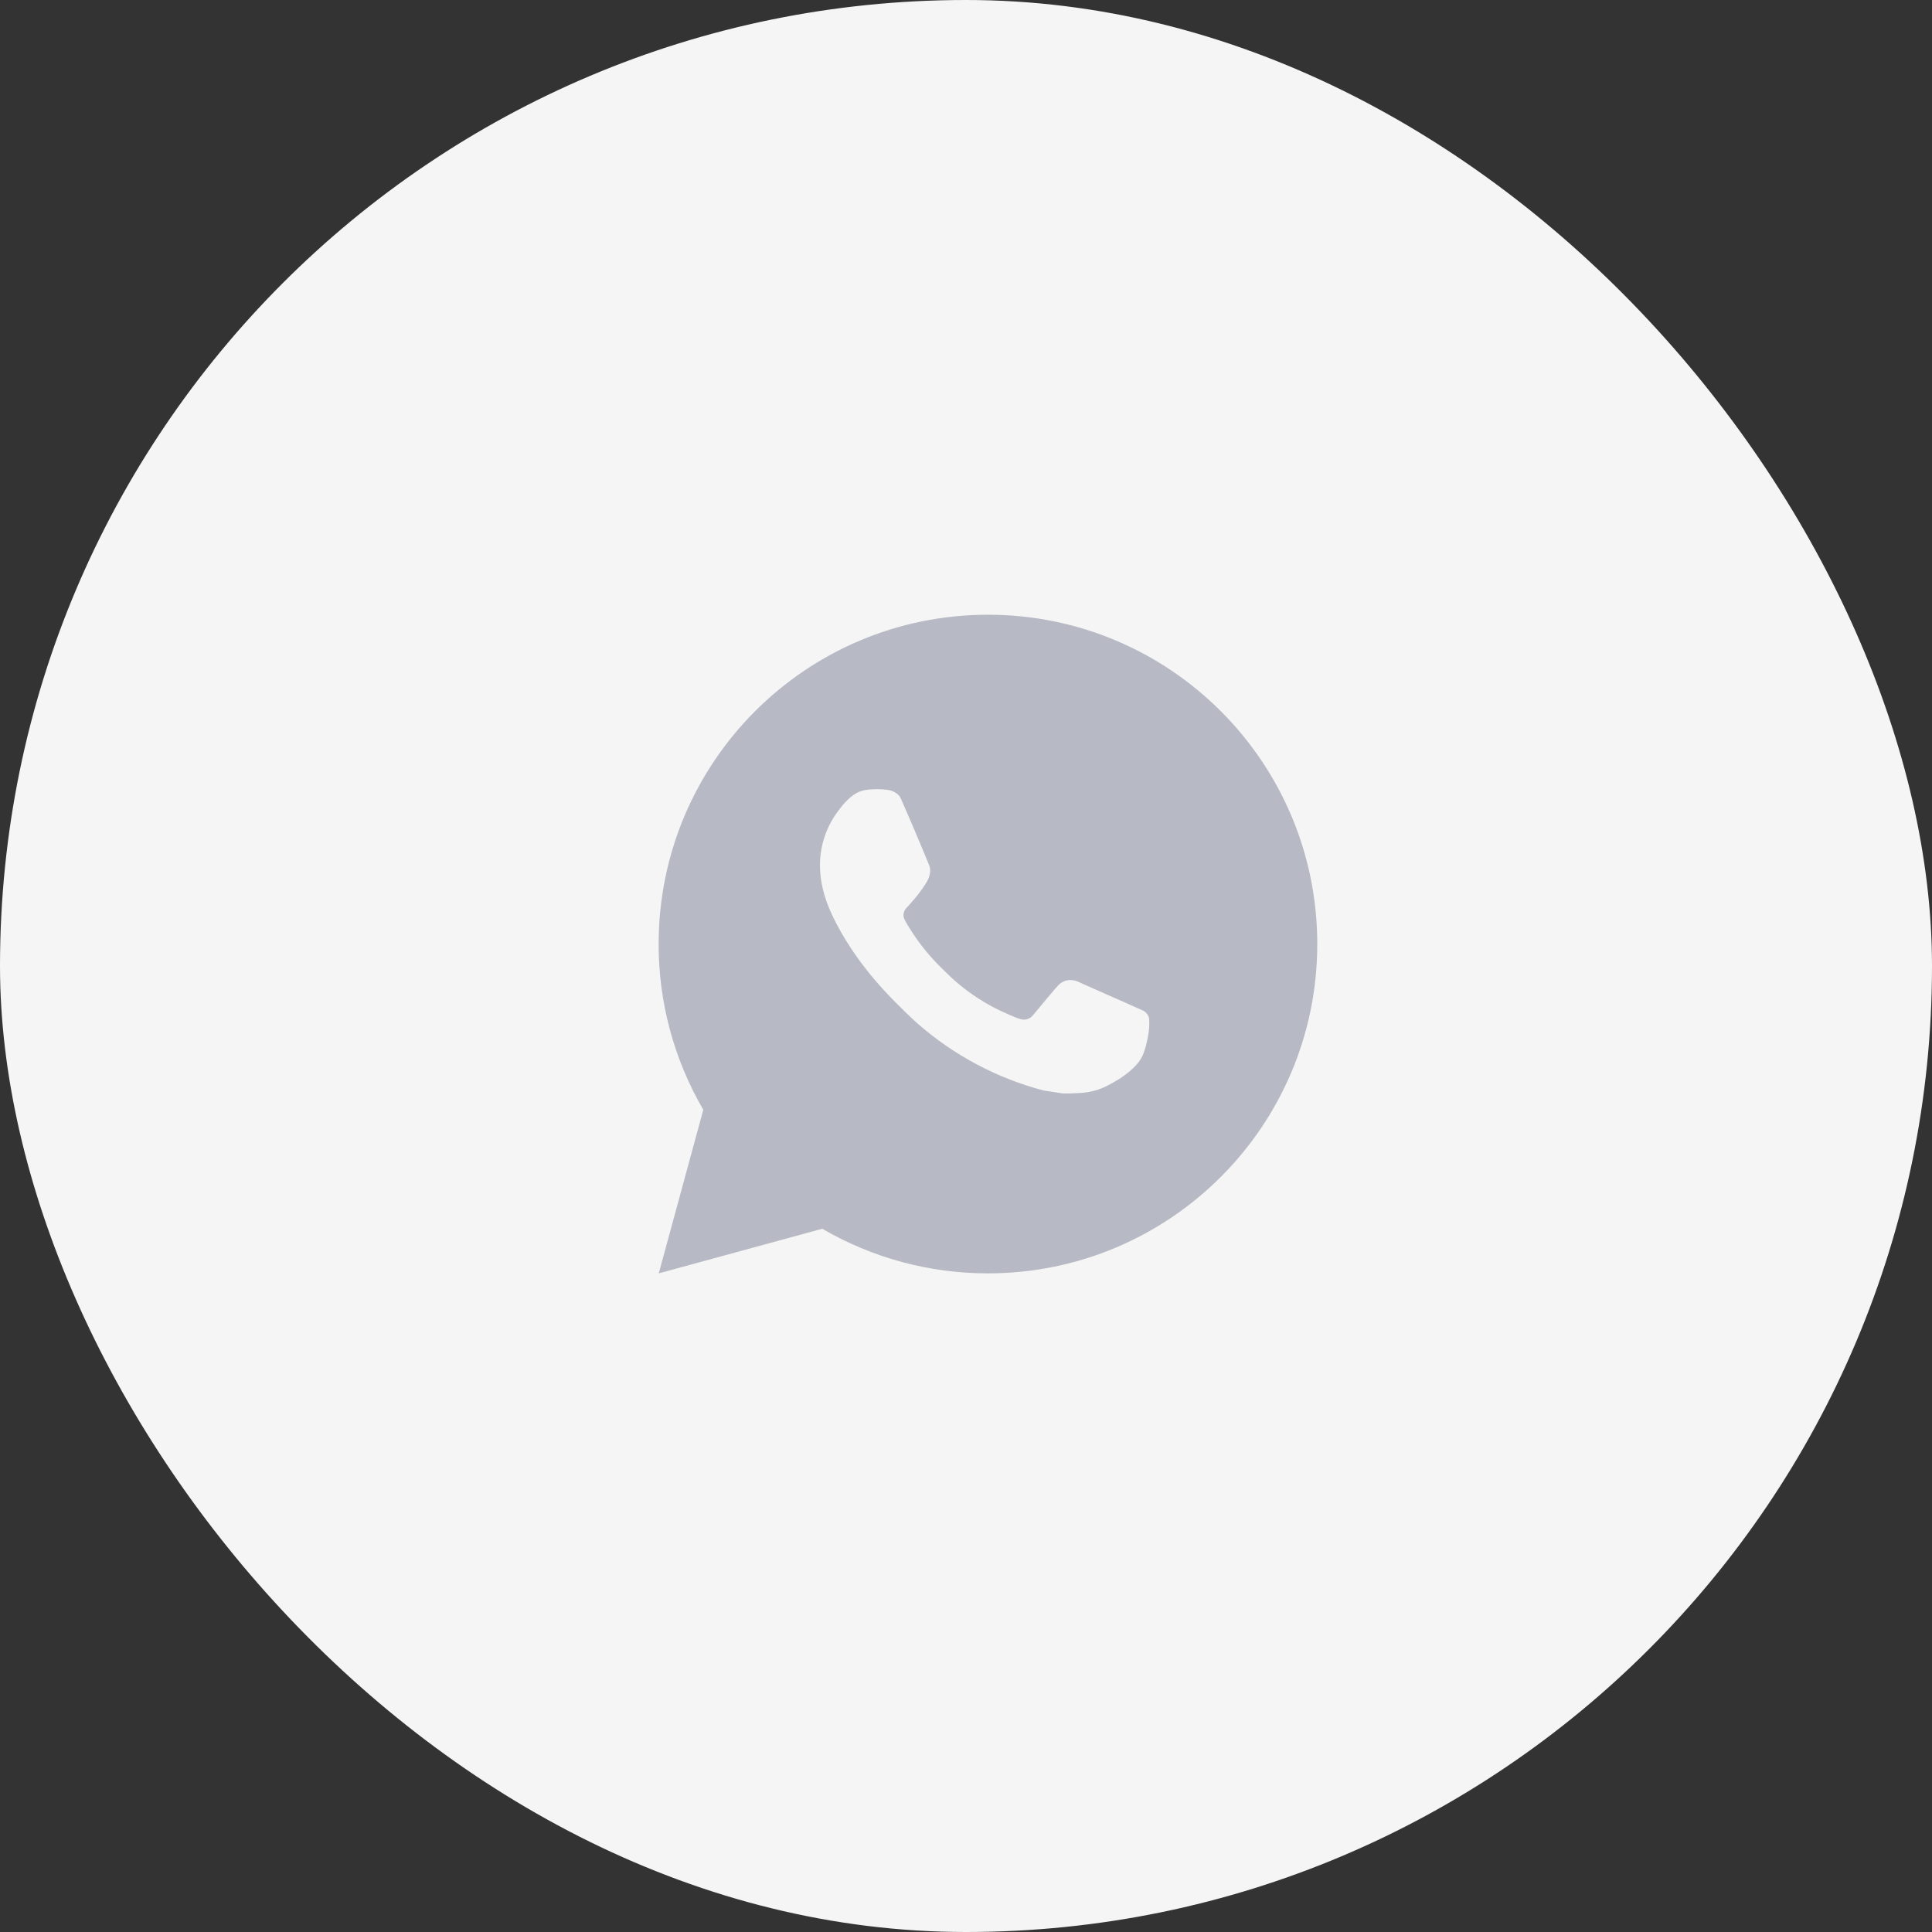 <svg width="44" height="44" viewBox="0 0 44 44" fill="none" xmlns="http://www.w3.org/2000/svg"><rect x="0" y="0" width="44" height="44" fill="#333333" stroke="none"/><rect width="44" height="44" rx="22" fill="#F5F5F5"/><path d="M22.5 14C26.642 14 30 17.358 30 21.5C30 25.642 26.642 29 22.5 29C21.175 29.002 19.872 28.651 18.727 27.984L15.003 29L16.017 25.274C15.349 24.129 14.998 22.826 15 21.5C15 17.358 18.358 14 22.5 14ZM19.944 17.975L19.794 17.981C19.697 17.988 19.602 18.013 19.515 18.056C19.434 18.102 19.359 18.16 19.294 18.227C19.204 18.312 19.154 18.385 19.099 18.456C18.821 18.817 18.672 19.26 18.674 19.715C18.676 20.082 18.772 20.44 18.922 20.775C19.229 21.451 19.733 22.168 20.399 22.831C20.56 22.991 20.717 23.151 20.887 23.301C21.714 24.029 22.701 24.555 23.767 24.835L24.193 24.901C24.331 24.908 24.47 24.898 24.61 24.891C24.828 24.879 25.041 24.82 25.235 24.718C25.333 24.667 25.428 24.612 25.522 24.552C25.522 24.552 25.553 24.531 25.616 24.485C25.717 24.41 25.779 24.357 25.863 24.269C25.926 24.204 25.979 24.128 26.02 24.043C26.079 23.92 26.137 23.687 26.162 23.493C26.18 23.344 26.174 23.263 26.172 23.213C26.169 23.133 26.102 23.049 26.029 23.014L25.593 22.819C25.593 22.819 24.941 22.534 24.541 22.353C24.5 22.335 24.455 22.324 24.41 22.322C24.358 22.317 24.306 22.322 24.257 22.339C24.209 22.355 24.164 22.382 24.126 22.417C24.122 22.416 24.072 22.459 23.53 23.116C23.499 23.157 23.456 23.189 23.407 23.206C23.358 23.224 23.304 23.226 23.254 23.213C23.205 23.2 23.157 23.183 23.11 23.163C23.017 23.125 22.985 23.11 22.922 23.082C22.491 22.895 22.092 22.641 21.74 22.33C21.646 22.248 21.558 22.158 21.468 22.071C21.173 21.788 20.916 21.468 20.703 21.12L20.659 21.049C20.628 21 20.602 20.949 20.582 20.895C20.554 20.785 20.628 20.696 20.628 20.696C20.628 20.696 20.81 20.497 20.895 20.389C20.977 20.284 21.047 20.181 21.092 20.109C21.181 19.966 21.209 19.82 21.162 19.707C20.952 19.194 20.735 18.683 20.511 18.176C20.467 18.076 20.335 18.003 20.216 17.989C20.176 17.984 20.135 17.98 20.095 17.977C19.994 17.971 19.893 17.973 19.793 17.98L19.944 17.975Z" fill="#B7BAC4"/></svg>
